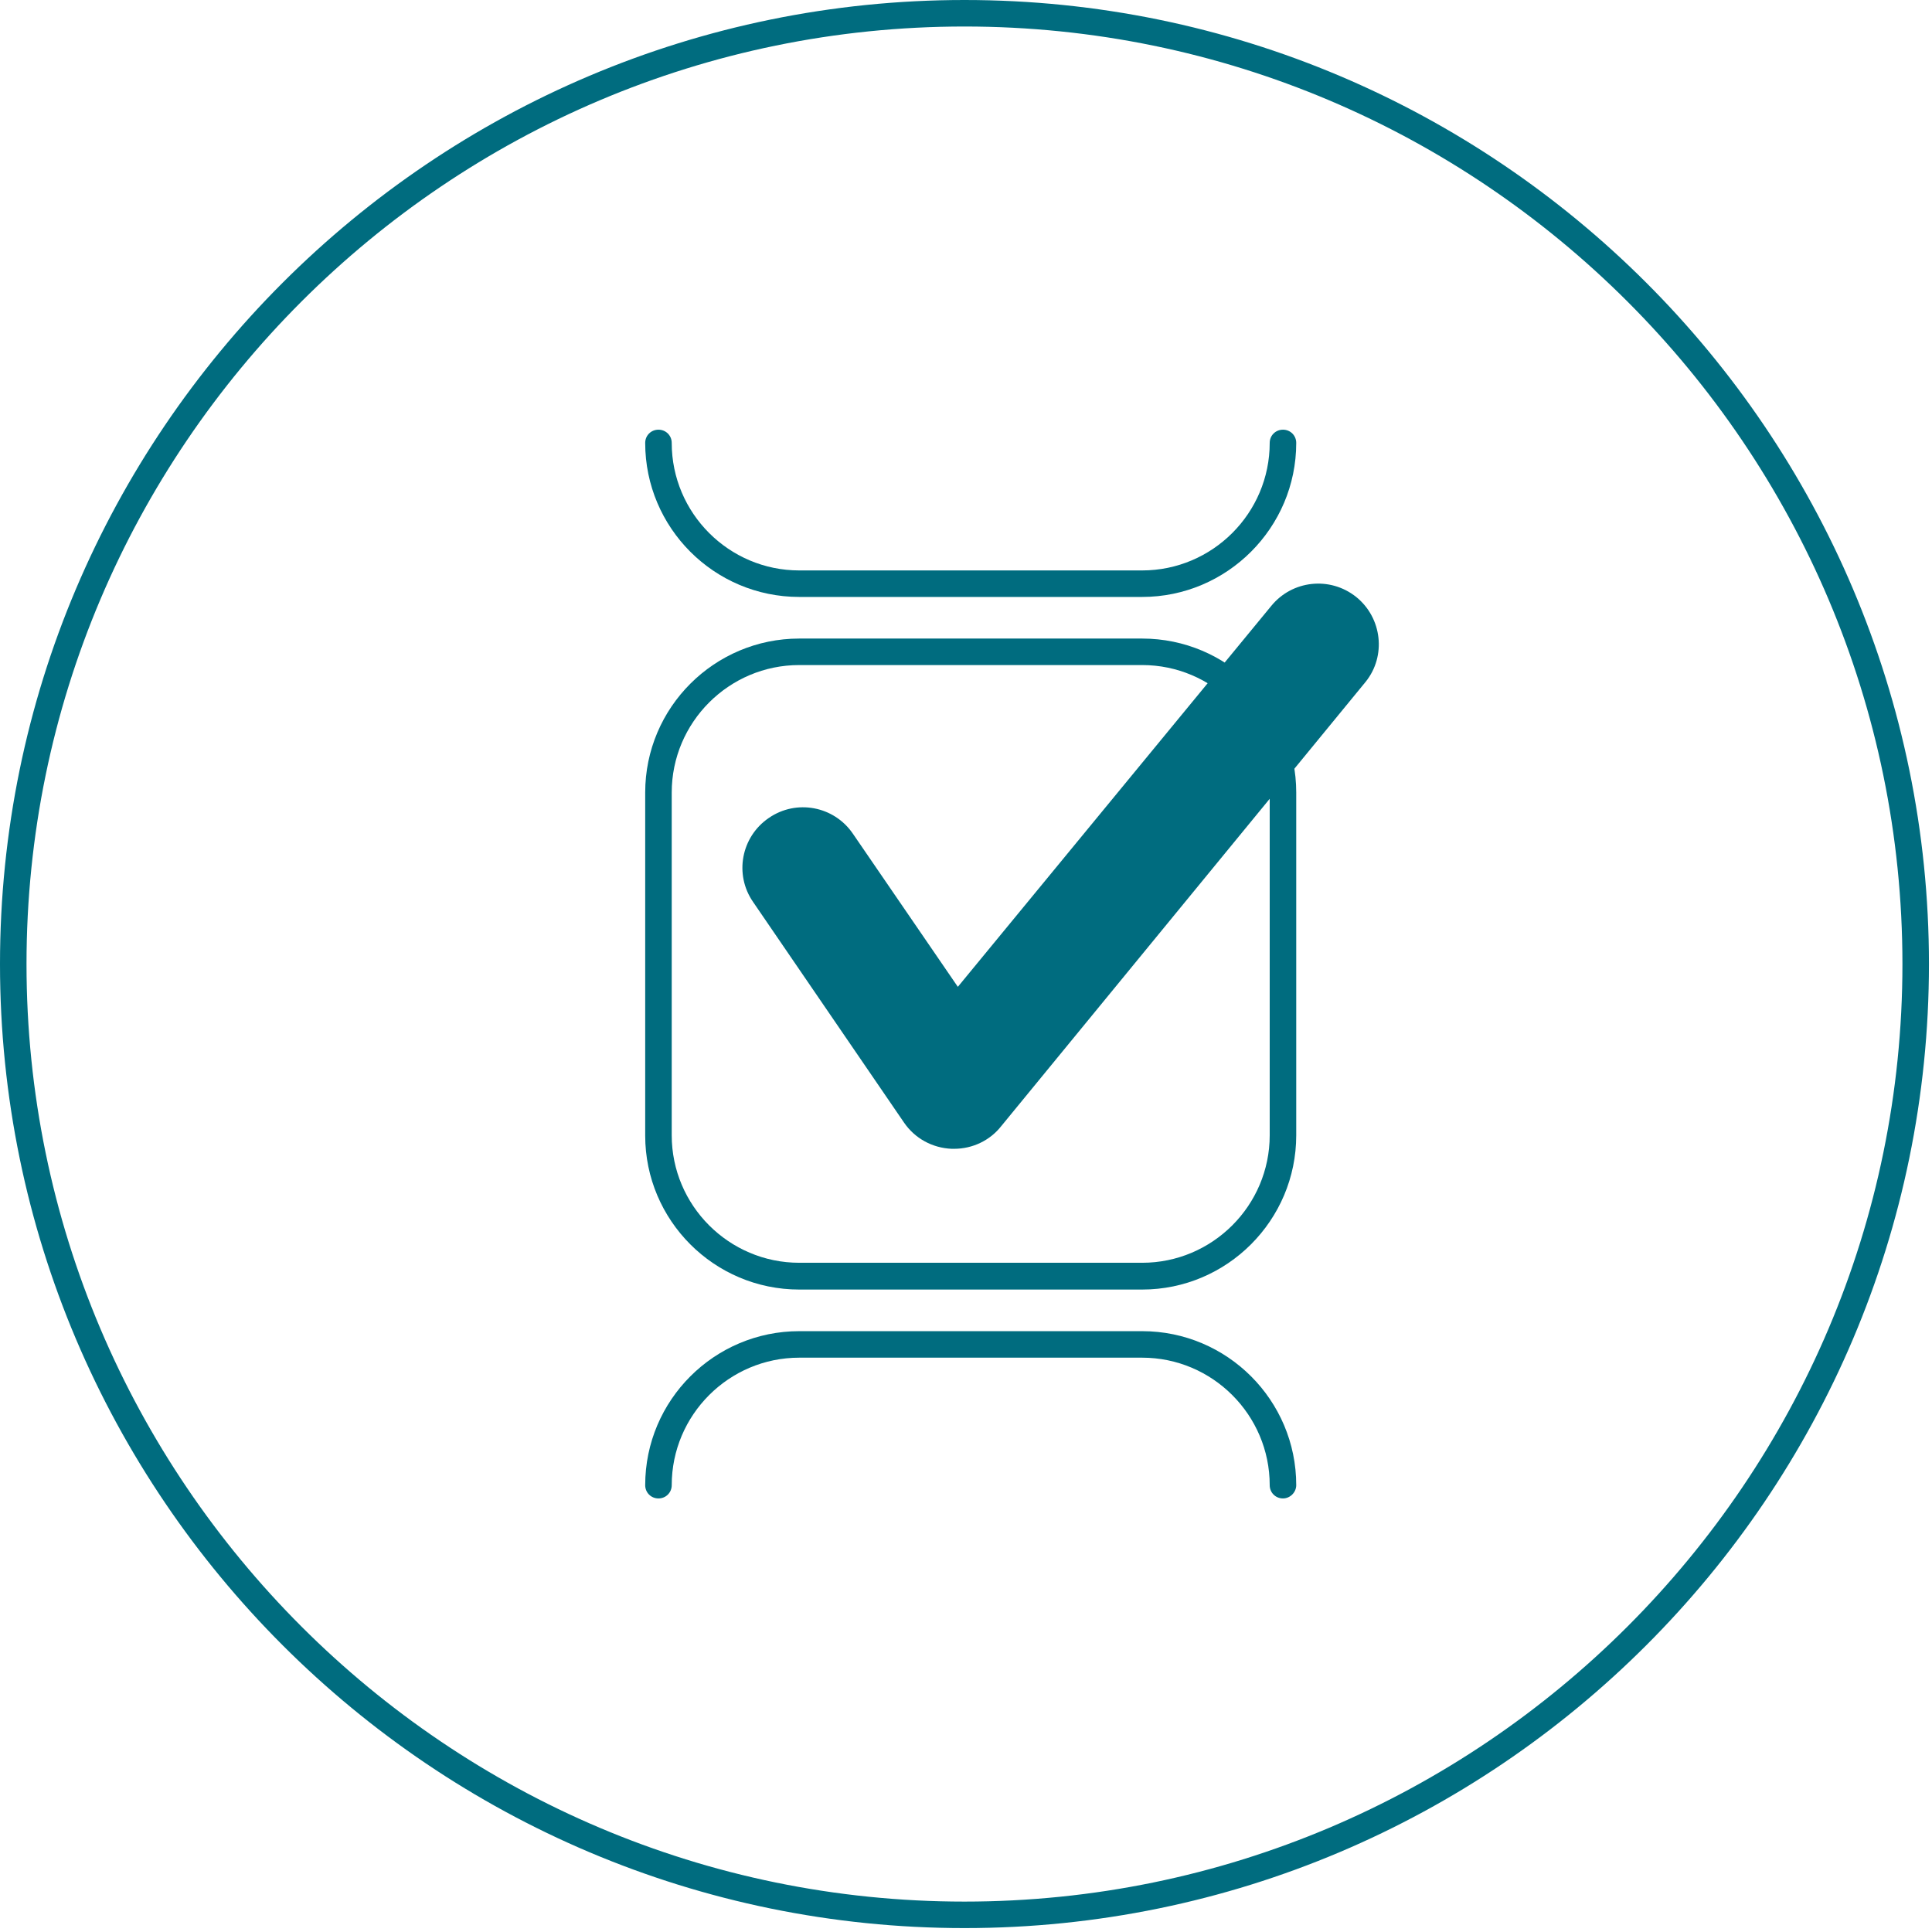 <?xml version="1.0" encoding="UTF-8"?> <svg xmlns="http://www.w3.org/2000/svg" width="126" height="126" viewBox="0 0 126 126" fill="none"><path d="M74.488 84.101H52.126C46.575 84.101 42.078 79.589 42.078 74.058V51.688C42.078 46.139 46.592 41.645 52.126 41.645H74.488C80.04 41.645 84.537 46.156 84.537 51.688V74.04C84.537 79.589 80.023 84.101 74.488 84.101ZM52.126 43.373C47.543 43.373 43.808 47.107 43.808 51.688V74.04C43.808 78.621 47.543 82.355 52.126 82.355H74.488C79.071 82.355 82.807 78.621 82.807 74.04V51.688C82.807 47.107 79.071 43.373 74.488 43.373H52.126Z" fill="#006C7F"></path><path d="M74.488 38.931H52.126C46.575 38.931 42.078 34.419 42.078 28.887C42.078 28.403 42.459 28.023 42.943 28.023C43.427 28.023 43.808 28.403 43.808 28.887C43.808 33.468 47.543 37.202 52.126 37.202H74.488C79.071 37.202 82.807 33.468 82.807 28.887C82.807 28.403 83.188 28.023 83.672 28.023C84.156 28.023 84.537 28.403 84.537 28.887C84.537 34.419 80.023 38.931 74.488 38.931Z" fill="#006C7F"></path><path d="M83.672 97.724C83.188 97.724 82.807 97.343 82.807 96.859C82.807 92.278 79.071 88.544 74.488 88.544H52.126C47.543 88.544 43.808 92.278 43.808 96.859C43.808 97.343 43.427 97.724 42.943 97.724C42.459 97.724 42.078 97.343 42.078 96.859C42.078 91.31 46.592 86.815 52.126 86.815H74.488C80.04 86.815 84.537 91.327 84.537 96.859C84.537 97.326 84.139 97.724 83.672 97.724Z" fill="#006C7F"></path><path d="M88.445 38.93C86.733 37.565 84.259 37.841 82.893 39.535L62.468 64.359L55.62 54.367C54.392 52.57 51.936 52.103 50.137 53.347C48.338 54.575 47.871 57.03 49.117 58.827L58.957 73.21C59.666 74.247 60.808 74.87 62.07 74.922C62.122 74.922 62.174 74.922 62.226 74.922C63.419 74.922 64.561 74.386 65.305 73.435L89.067 44.462C90.416 42.785 90.14 40.296 88.445 38.93Z" fill="#006C7F"></path><path d="M62.901 125.745C28.225 125.745 0 97.55 0 62.873C0 28.195 28.208 0 62.901 0C97.594 0 125.801 28.195 125.801 62.873C125.801 97.55 97.576 125.745 62.901 125.745ZM62.901 1.729C29.176 1.729 1.729 29.163 1.729 62.873C1.729 96.582 29.176 124.017 62.901 124.017C96.625 124.017 124.072 96.582 124.072 62.873C124.072 29.163 96.625 1.729 62.901 1.729Z" fill="#006C7F"></path></svg> 